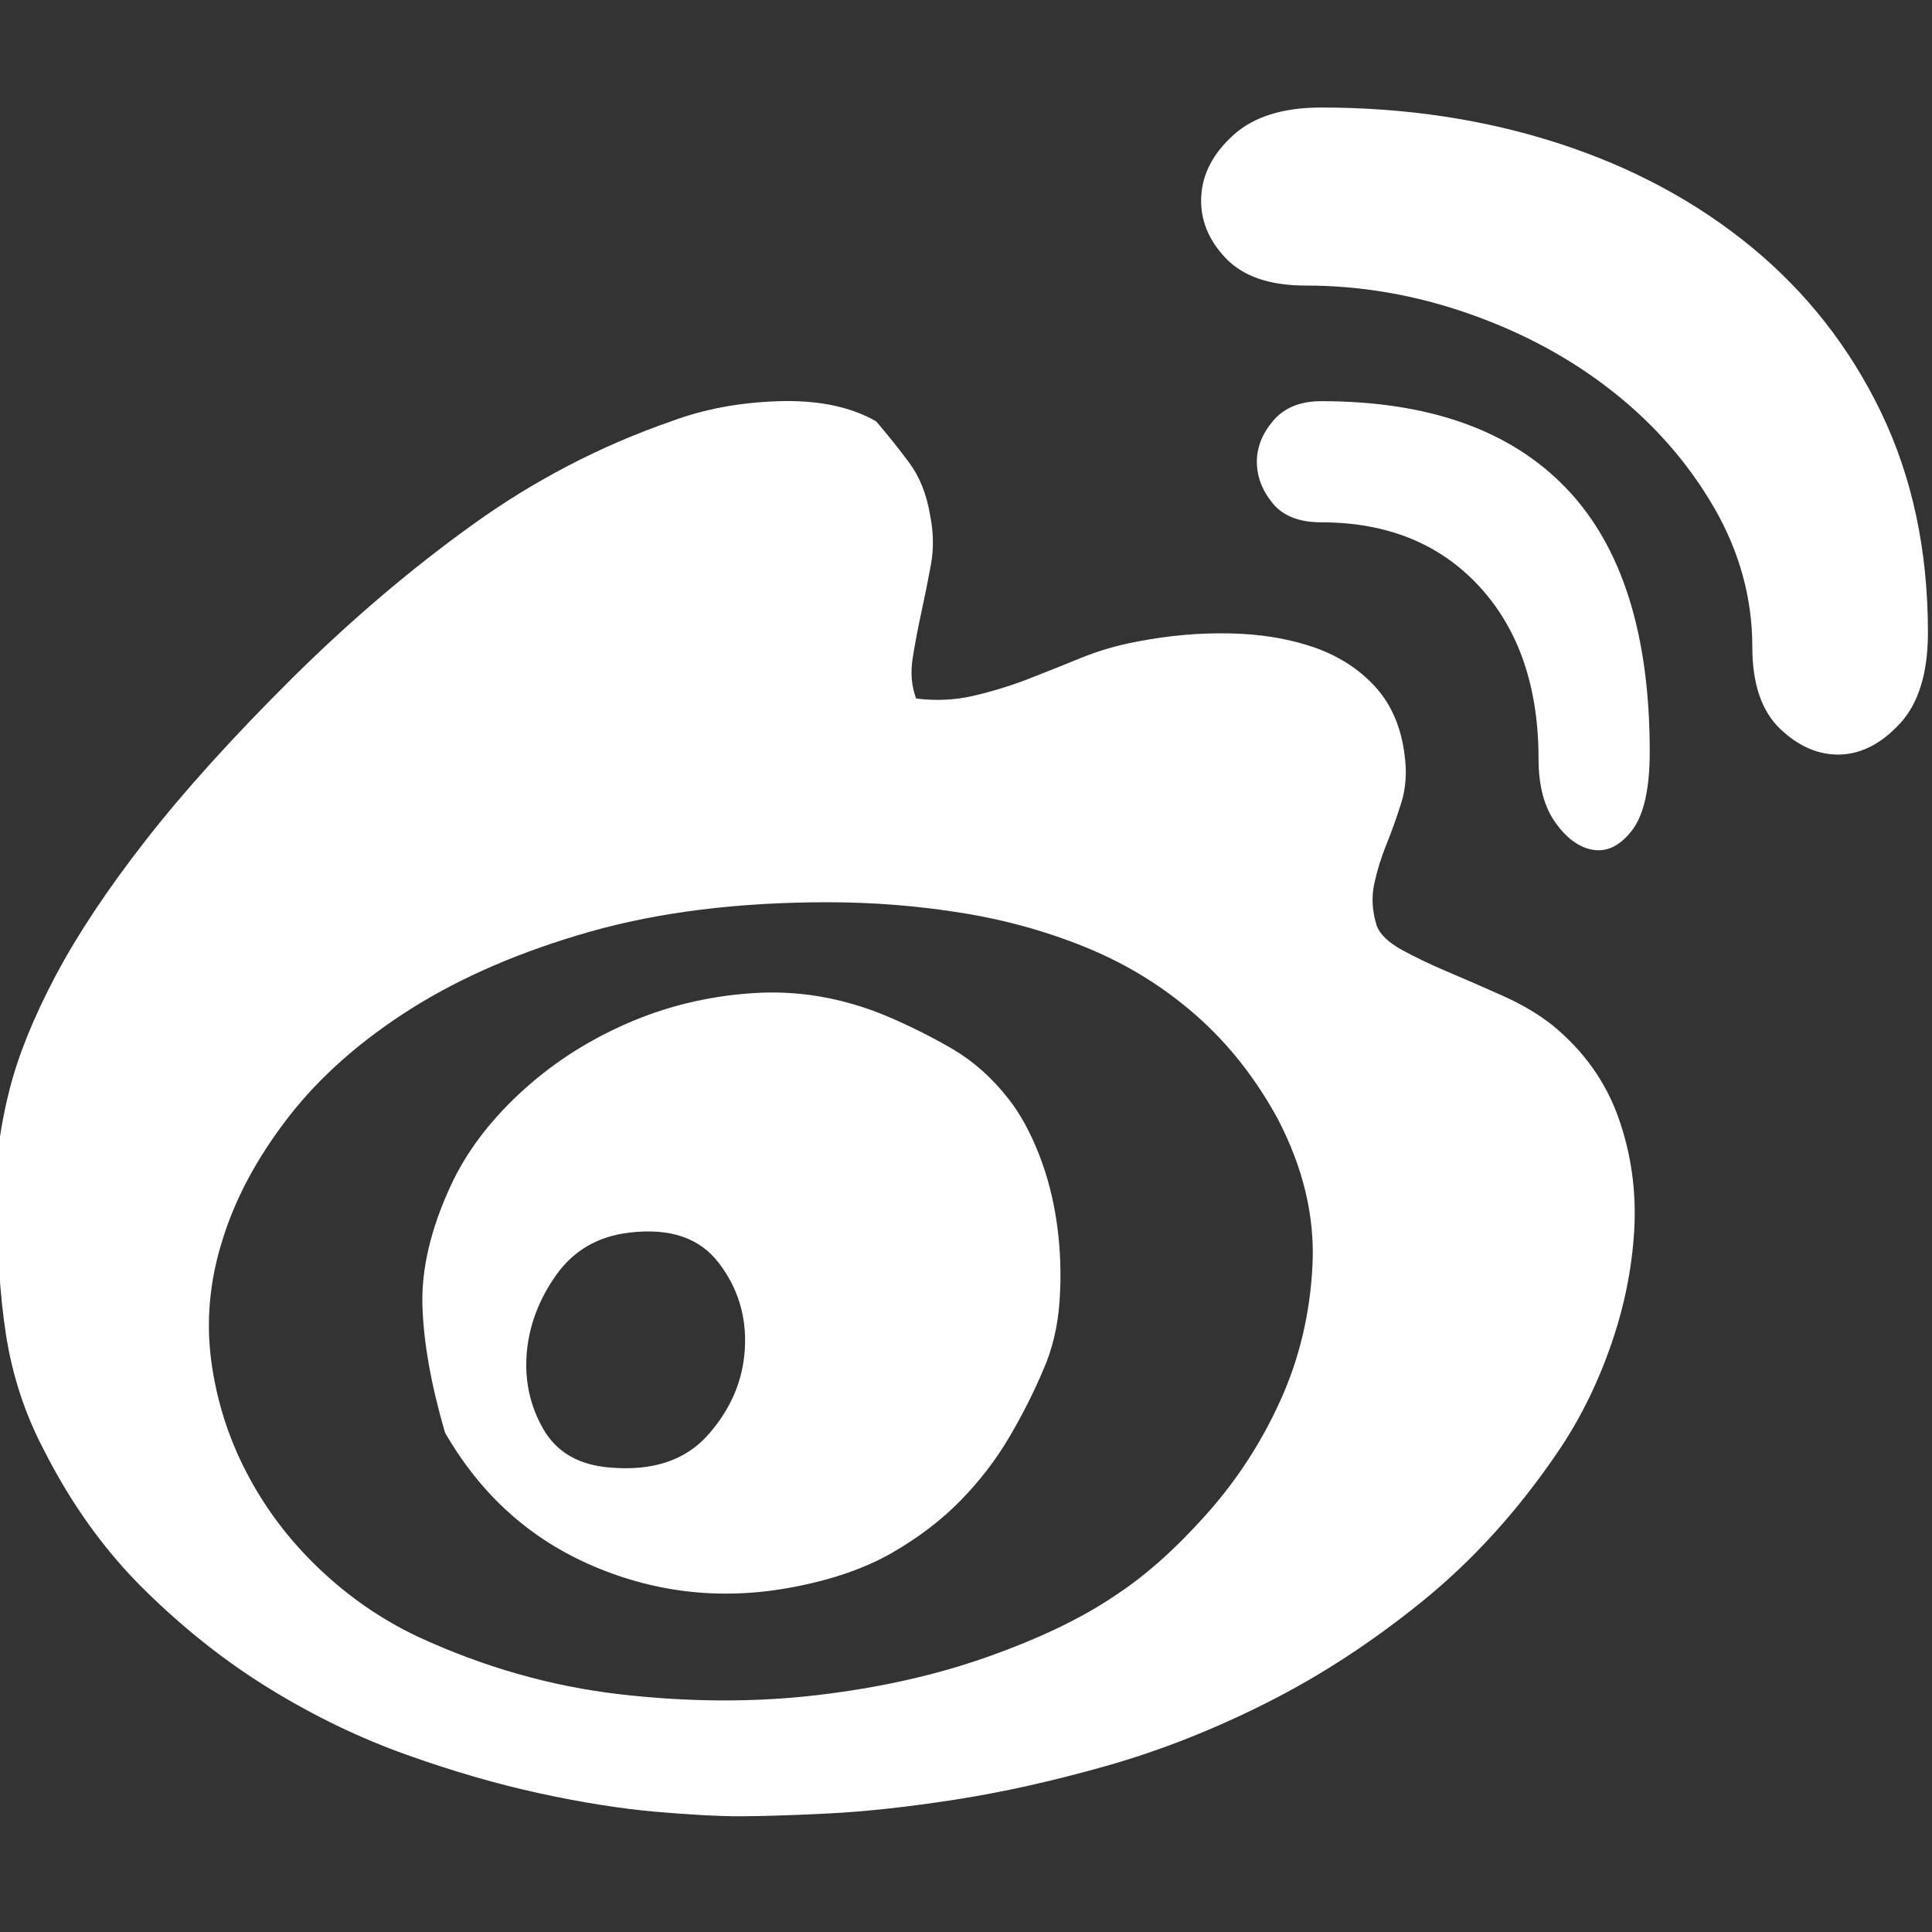<svg width="20" height="20" viewBox="0 0 20 20" fill="none" xmlns="http://www.w3.org/2000/svg">
<rect x="0" y="0" width="20" height="20" fill="#333333" stroke="none"/>
<g clip-path="url(#clip0_717_16113)">
<path d="M16.071 10.613C16.395 10.879 16.623 11.199 16.755 11.573C16.887 11.946 16.941 12.336 16.917 12.741C16.893 13.147 16.809 13.552 16.665 13.957C16.521 14.363 16.335 14.73 16.107 15.059C15.699 15.655 15.237 16.161 14.721 16.579C14.205 16.997 13.671 17.346 13.119 17.624C12.567 17.903 12.012 18.122 11.455 18.28C10.897 18.438 10.372 18.555 9.88 18.631C9.388 18.707 8.947 18.755 8.557 18.774C8.167 18.793 7.864 18.802 7.648 18.802C7.432 18.802 7.144 18.786 6.785 18.755C6.425 18.723 6.026 18.66 5.588 18.565C5.15 18.47 4.691 18.337 4.211 18.166C3.731 17.995 3.263 17.77 2.807 17.491C2.351 17.213 1.916 16.871 1.503 16.465C1.089 16.06 0.738 15.572 0.45 15.002C0.258 14.635 0.129 14.242 0.063 13.824C-0.003 13.406 -0.036 12.874 -0.036 12.228C-0.036 11.95 0.009 11.633 0.099 11.278C0.189 10.924 0.348 10.531 0.576 10.1C0.804 9.67 1.116 9.201 1.512 8.694C1.907 8.188 2.411 7.63 3.023 7.022C3.623 6.427 4.244 5.898 4.886 5.436C5.528 4.973 6.215 4.616 6.947 4.362C7.282 4.236 7.654 4.166 8.062 4.153C8.47 4.141 8.806 4.21 9.07 4.362C9.19 4.502 9.304 4.644 9.412 4.79C9.52 4.935 9.592 5.116 9.628 5.331C9.664 5.509 9.667 5.68 9.637 5.844C9.607 6.009 9.574 6.174 9.538 6.338C9.502 6.503 9.472 6.661 9.448 6.813C9.424 6.965 9.436 7.105 9.484 7.231C9.688 7.257 9.886 7.247 10.078 7.203C10.27 7.158 10.456 7.101 10.636 7.032C10.816 6.962 10.999 6.889 11.185 6.813C11.371 6.737 11.566 6.68 11.77 6.642C12.094 6.579 12.414 6.55 12.732 6.557C13.05 6.563 13.338 6.611 13.596 6.699C13.854 6.788 14.067 6.924 14.235 7.108C14.403 7.291 14.505 7.529 14.541 7.82C14.565 7.998 14.553 8.162 14.505 8.314C14.457 8.466 14.406 8.609 14.352 8.742C14.298 8.875 14.256 9.011 14.226 9.15C14.196 9.29 14.205 9.435 14.253 9.587C14.289 9.676 14.376 9.758 14.514 9.834C14.652 9.91 14.811 9.986 14.991 10.062C15.171 10.138 15.36 10.221 15.558 10.309C15.756 10.398 15.927 10.499 16.071 10.613ZM11.536 16.522C11.848 16.32 12.162 16.041 12.48 15.686C12.798 15.332 13.056 14.936 13.254 14.499C13.452 14.062 13.563 13.593 13.587 13.093C13.611 12.592 13.491 12.089 13.227 11.582C12.999 11.164 12.72 10.81 12.39 10.518C12.06 10.227 11.692 9.996 11.284 9.825C10.876 9.654 10.441 9.53 9.979 9.454C9.517 9.378 9.046 9.34 8.566 9.34C7.642 9.34 6.824 9.442 6.11 9.644C5.396 9.847 4.778 10.113 4.256 10.442C3.734 10.772 3.311 11.145 2.987 11.563C2.663 11.981 2.435 12.406 2.303 12.836C2.171 13.254 2.132 13.669 2.186 14.081C2.24 14.492 2.363 14.882 2.555 15.249C2.747 15.617 2.996 15.946 3.302 16.237C3.608 16.529 3.947 16.763 4.319 16.94C5.003 17.257 5.702 17.456 6.416 17.539C7.129 17.621 7.81 17.624 8.458 17.548C9.106 17.472 9.697 17.339 10.231 17.149C10.765 16.959 11.2 16.75 11.536 16.522ZM9.178 10.518C9.418 10.62 9.646 10.734 9.862 10.86C10.078 10.987 10.27 11.158 10.438 11.373C10.558 11.525 10.663 11.715 10.753 11.943C10.843 12.171 10.906 12.415 10.942 12.675C10.978 12.934 10.987 13.197 10.969 13.463C10.951 13.729 10.894 13.97 10.798 14.185C10.702 14.413 10.585 14.644 10.447 14.879C10.309 15.113 10.141 15.332 9.943 15.534C9.745 15.737 9.508 15.917 9.232 16.076C8.956 16.234 8.62 16.351 8.224 16.427C7.504 16.567 6.815 16.497 6.155 16.218C5.495 15.94 4.979 15.477 4.607 14.831C4.463 14.337 4.385 13.9 4.373 13.52C4.361 13.14 4.457 12.729 4.661 12.285C4.817 11.943 5.054 11.623 5.372 11.326C5.69 11.028 6.056 10.787 6.47 10.604C6.884 10.42 7.324 10.312 7.792 10.281C8.26 10.249 8.722 10.328 9.178 10.518ZM6.317 15.192C6.761 15.23 7.099 15.116 7.333 14.85C7.567 14.584 7.693 14.287 7.711 13.957C7.729 13.628 7.639 13.333 7.441 13.074C7.243 12.814 6.935 12.71 6.515 12.76C6.191 12.798 5.939 12.944 5.759 13.197C5.579 13.451 5.477 13.72 5.453 14.005C5.429 14.29 5.486 14.553 5.624 14.793C5.762 15.034 5.993 15.167 6.317 15.192ZM13.677 1.113C14.553 1.113 15.372 1.237 16.134 1.484C16.896 1.731 17.561 2.089 18.131 2.557C18.701 3.026 19.148 3.596 19.472 4.267C19.796 4.939 19.958 5.699 19.958 6.547C19.958 6.965 19.862 7.279 19.67 7.488C19.478 7.697 19.271 7.804 19.049 7.811C18.827 7.817 18.62 7.728 18.428 7.545C18.236 7.361 18.14 7.079 18.14 6.699C18.14 6.193 18.008 5.711 17.744 5.255C17.48 4.799 17.133 4.4 16.701 4.058C16.269 3.716 15.774 3.447 15.216 3.251C14.658 3.054 14.091 2.956 13.515 2.956C13.143 2.956 12.867 2.861 12.687 2.671C12.507 2.481 12.423 2.269 12.435 2.035C12.447 1.8 12.558 1.588 12.768 1.398C12.978 1.208 13.281 1.113 13.677 1.113ZM13.677 4.153C14.793 4.153 15.639 4.454 16.215 5.056C16.791 5.657 17.078 6.566 17.078 7.782C17.078 8.162 17.018 8.431 16.899 8.59C16.779 8.748 16.647 8.818 16.503 8.799C16.359 8.78 16.227 8.688 16.107 8.523C15.987 8.359 15.927 8.137 15.927 7.858C15.927 7.111 15.723 6.516 15.315 6.072C14.907 5.629 14.361 5.407 13.677 5.407C13.449 5.407 13.281 5.341 13.173 5.208C13.065 5.075 13.011 4.932 13.011 4.78C13.011 4.628 13.068 4.486 13.182 4.353C13.296 4.22 13.461 4.153 13.677 4.153Z" fill="white"/>
</g>
<defs>
<clipPath id="clip0_717_16113">
<rect width="20" height="20" fill="white"/>
</clipPath>
</defs>
</svg>
